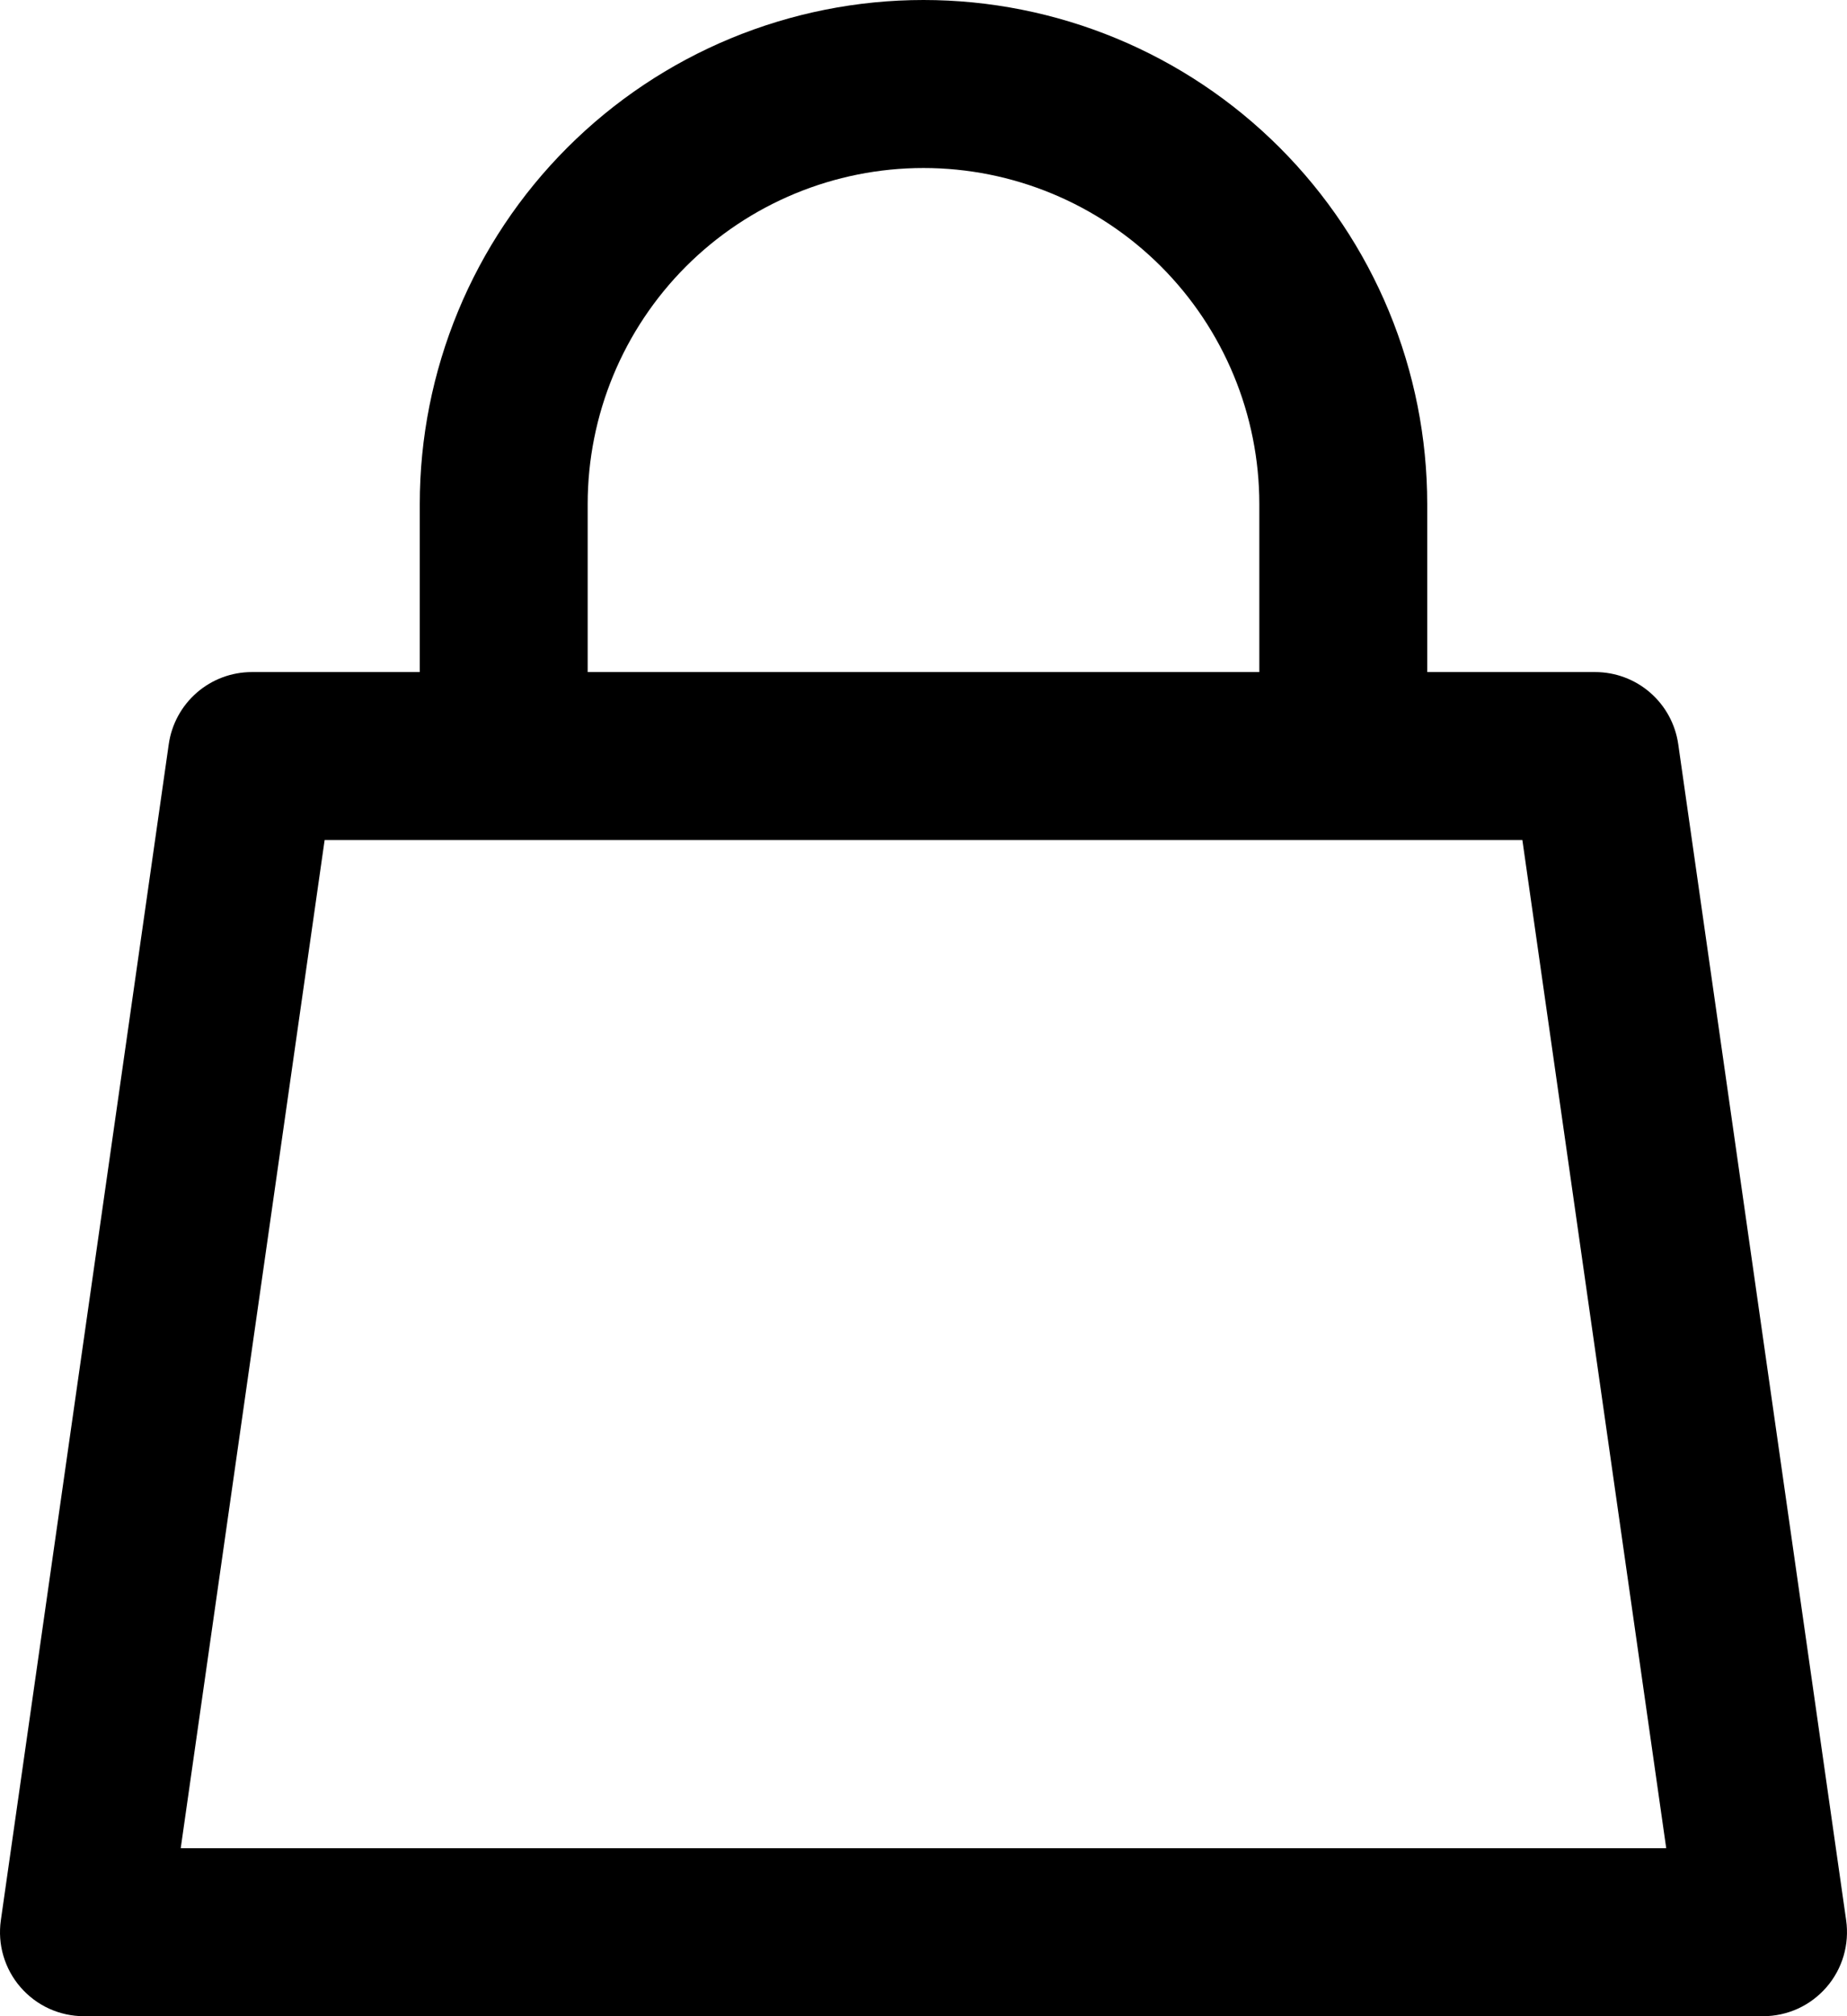 <svg width="33" height="36" viewBox="0 0 33 36" fill="none" xmlns="http://www.w3.org/2000/svg">
<path d="M7.5 12V9C7.5 7.818 7.733 6.648 8.185 5.556C8.637 4.464 9.3 3.472 10.136 2.636C10.972 1.8 11.964 1.137 13.056 0.685C14.148 0.233 15.318 0 16.5 0C17.682 0 18.852 0.233 19.944 0.685C21.036 1.137 22.028 1.8 22.864 2.636C23.7 3.472 24.363 4.464 24.815 5.556C25.267 6.648 25.5 7.818 25.5 9V12H28.5C28.861 12 29.21 12.13 29.483 12.367C29.756 12.604 29.934 12.931 29.985 13.289L32.985 34.288C33.015 34.501 32.999 34.718 32.939 34.924C32.878 35.13 32.774 35.321 32.633 35.483C32.492 35.645 32.318 35.776 32.123 35.865C31.927 35.954 31.715 36 31.5 36H1.5C1.285 36 1.073 35.954 0.877 35.865C0.682 35.776 0.508 35.645 0.367 35.483C0.226 35.321 0.122 35.13 0.061 34.924C0 34.718 -0.015 34.501 0.015 34.288L3.015 13.289C3.066 12.931 3.244 12.604 3.517 12.367C3.79 12.13 4.139 12 4.5 12H7.5ZM22.5 12V9C22.5 7.409 21.868 5.883 20.743 4.757C19.617 3.632 18.091 3 16.5 3C14.909 3 13.383 3.632 12.257 4.757C11.132 5.883 10.5 7.409 10.5 9V12H22.5ZM5.8 15L3.229 33H29.77L27.2 15H5.8Z" fill="black"/>
</svg>
